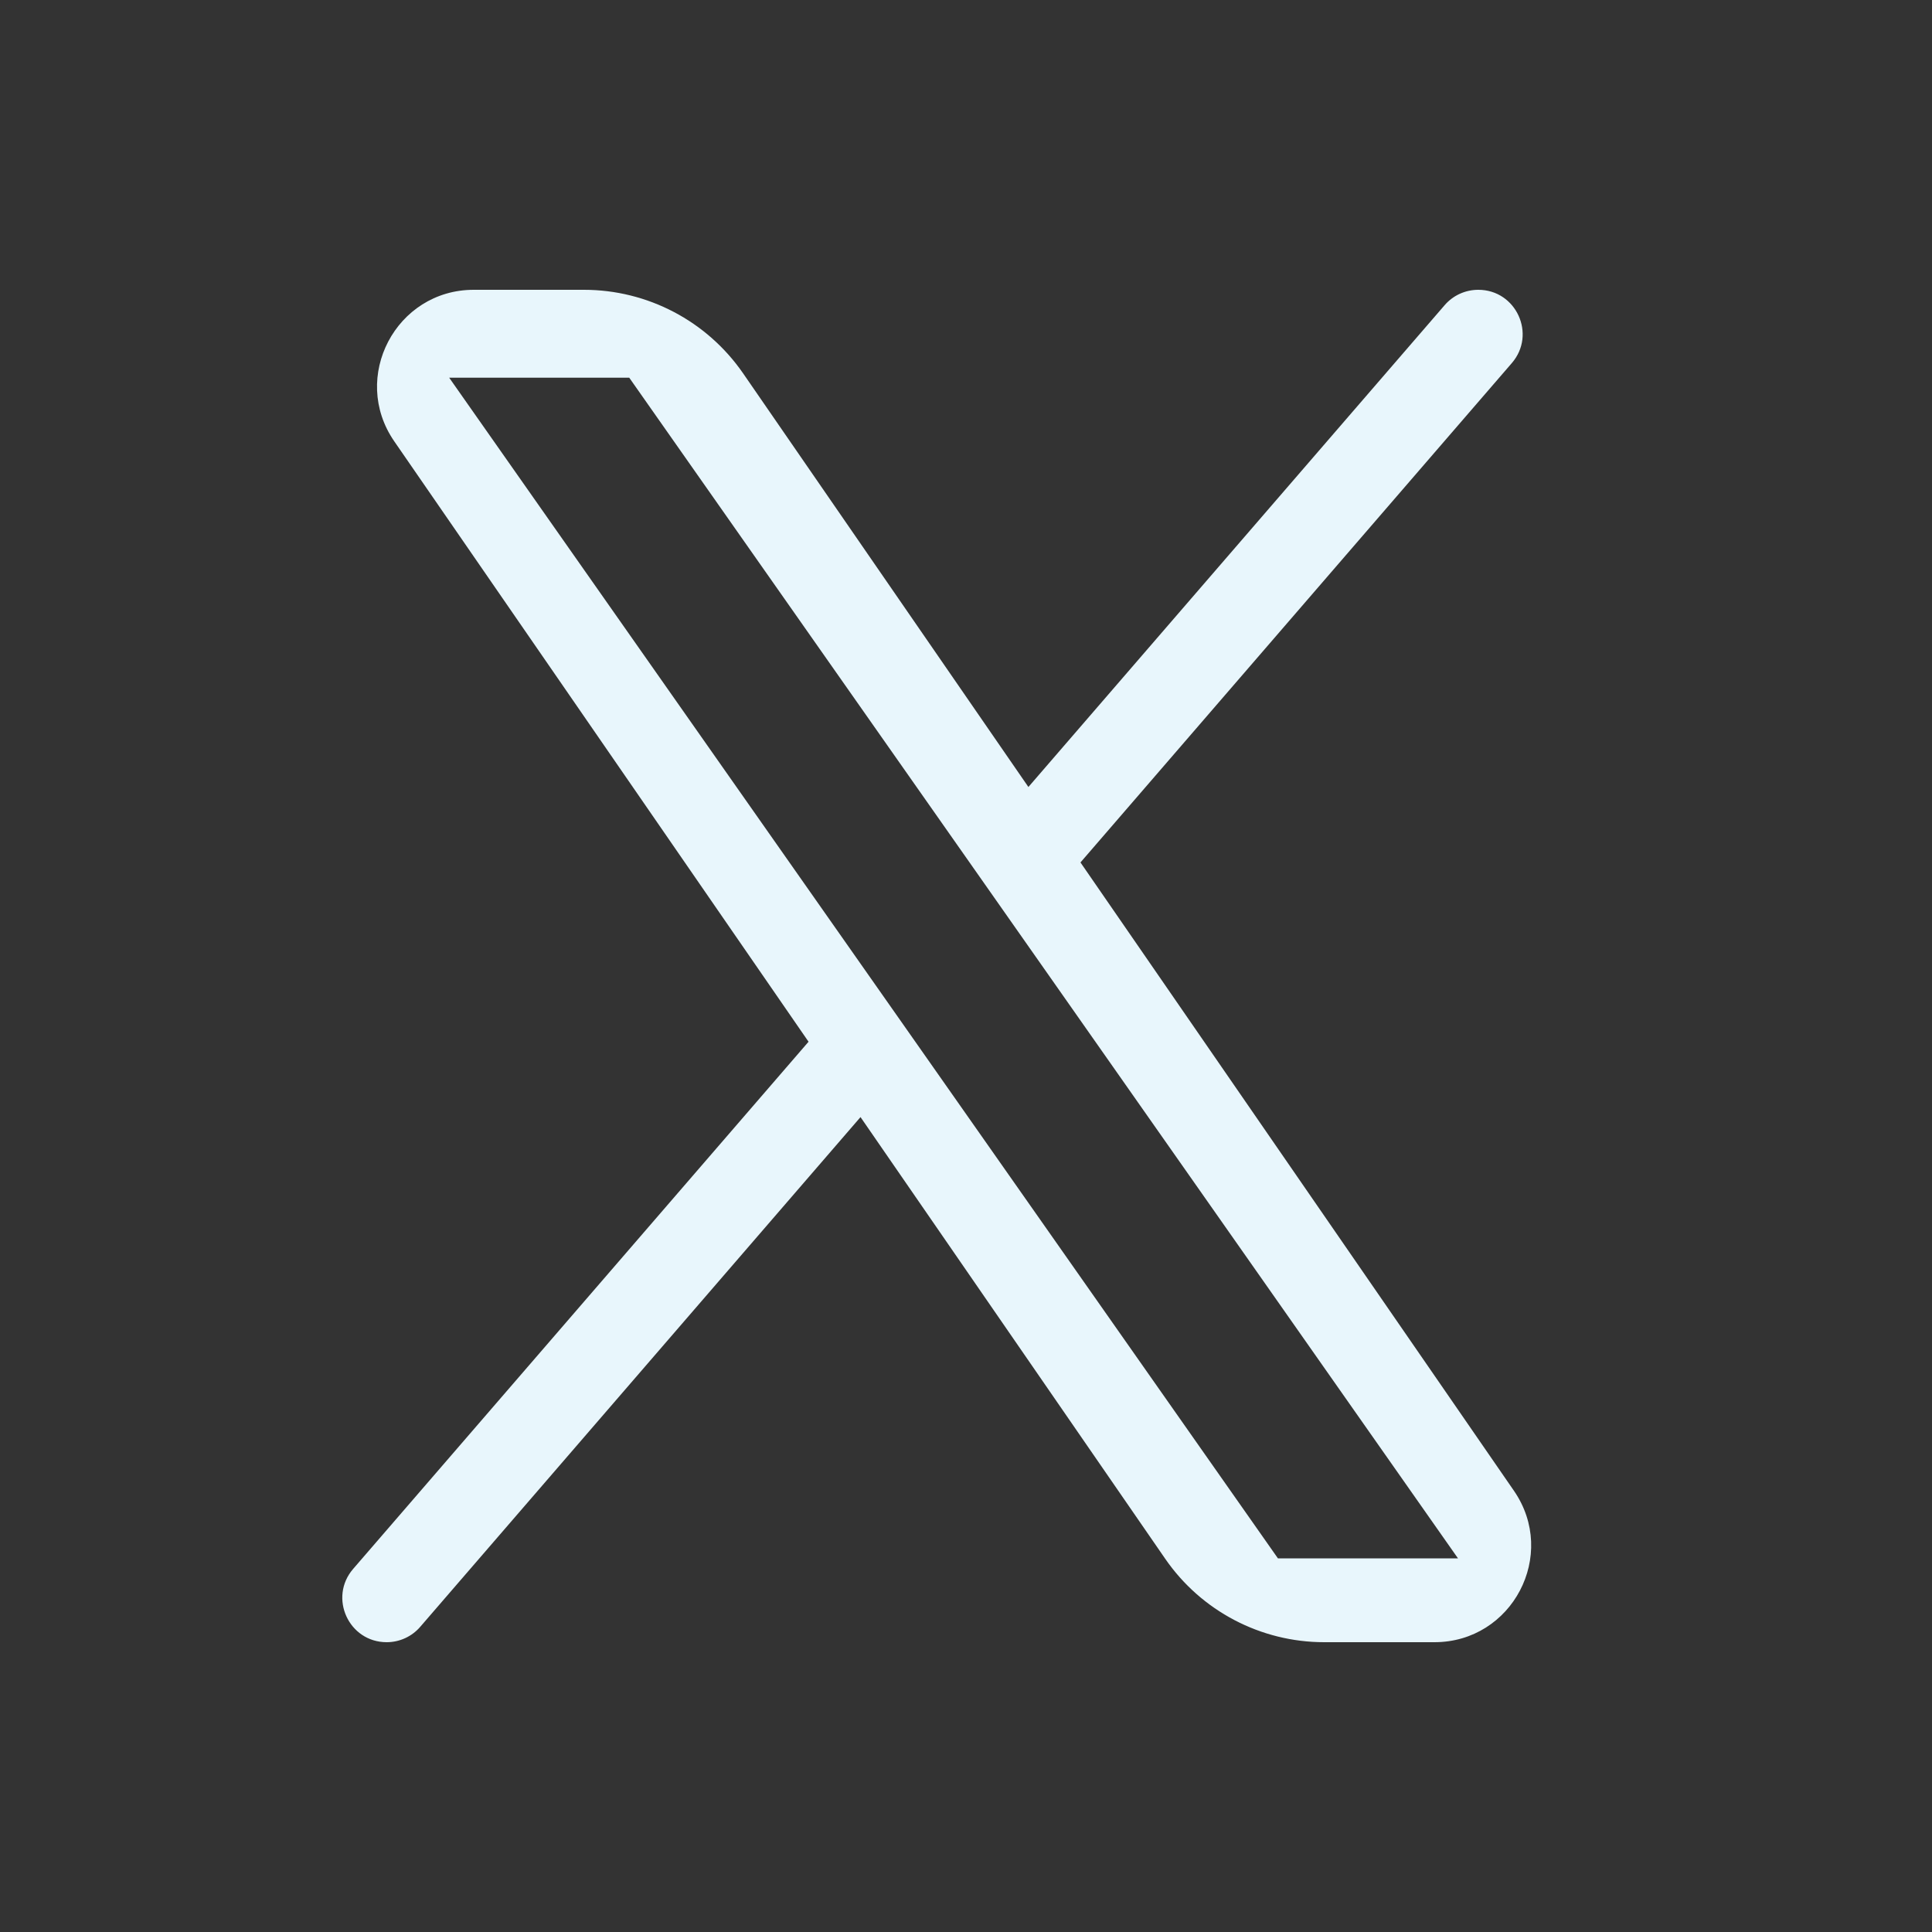 <svg width="20" height="20" viewBox="0 0 20 20" fill="none" xmlns="http://www.w3.org/2000/svg">
<rect x="0" y="0" width="20" height="20" fill="#333333" stroke="none"/>
<path d="M11.185 8.928L15.65 3.759C15.907 3.462 15.696 3 15.303 3C15.169 3 15.042 3.058 14.955 3.159L10.646 8.147L7.692 3.864C7.318 3.323 6.703 3 6.045 3H4.904C4.099 3 3.624 3.905 4.081 4.568L8.37 10.784L3.656 16.241C3.399 16.538 3.61 17 4.003 17C4.136 17 4.263 16.942 4.35 16.841L8.908 11.564L12.062 16.136C12.435 16.677 13.051 17 13.708 17H14.849C15.655 17 16.13 16.096 15.672 15.432L11.185 8.928ZM9.523 10.852L8.979 10.077L4.65 3.91H6.514L10.008 8.887L10.552 9.662L15.093 16.132H13.229L9.523 10.852Z" fill="#E8F6FC"/>
</svg>
